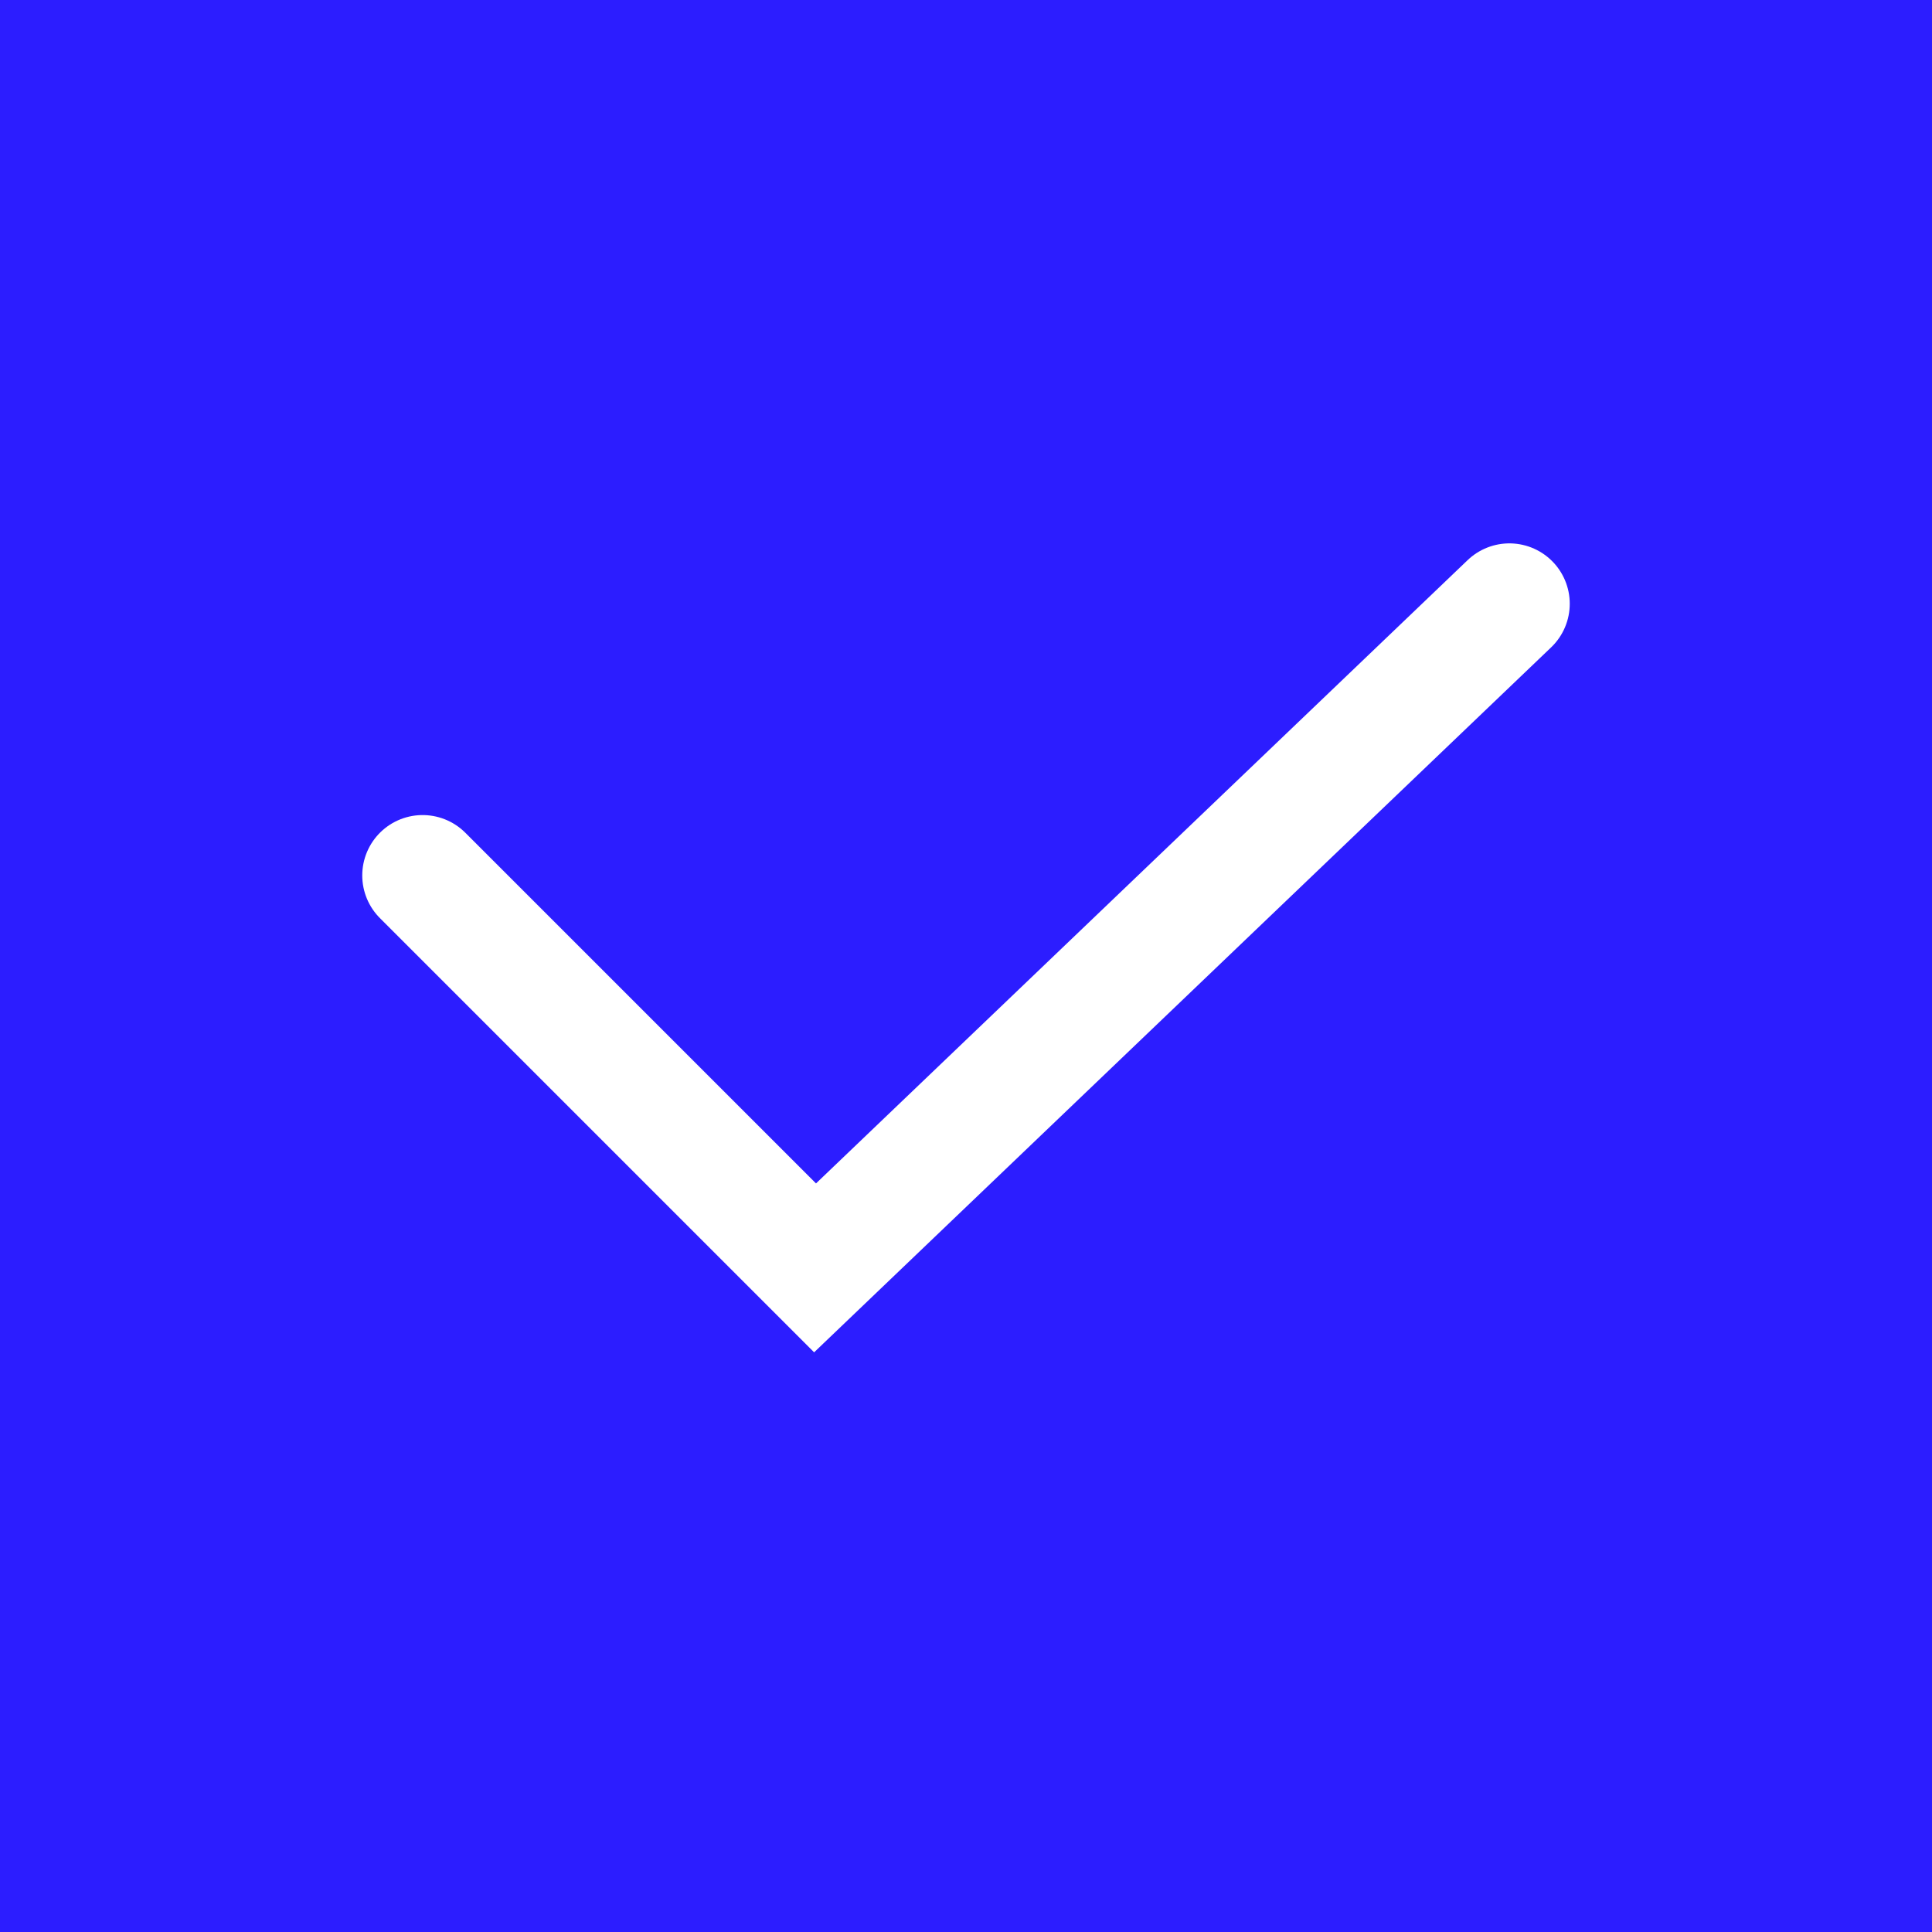 <svg width="32" height="32" viewBox="0 0 32 32" fill="none" xmlns="http://www.w3.org/2000/svg">
<rect width="32" height="32" fill="#2C1DFF"/>
<path d="M7 14.5L13.5 21L25 10" stroke="white" stroke-width="2" stroke-linecap="round"/>
</svg>
